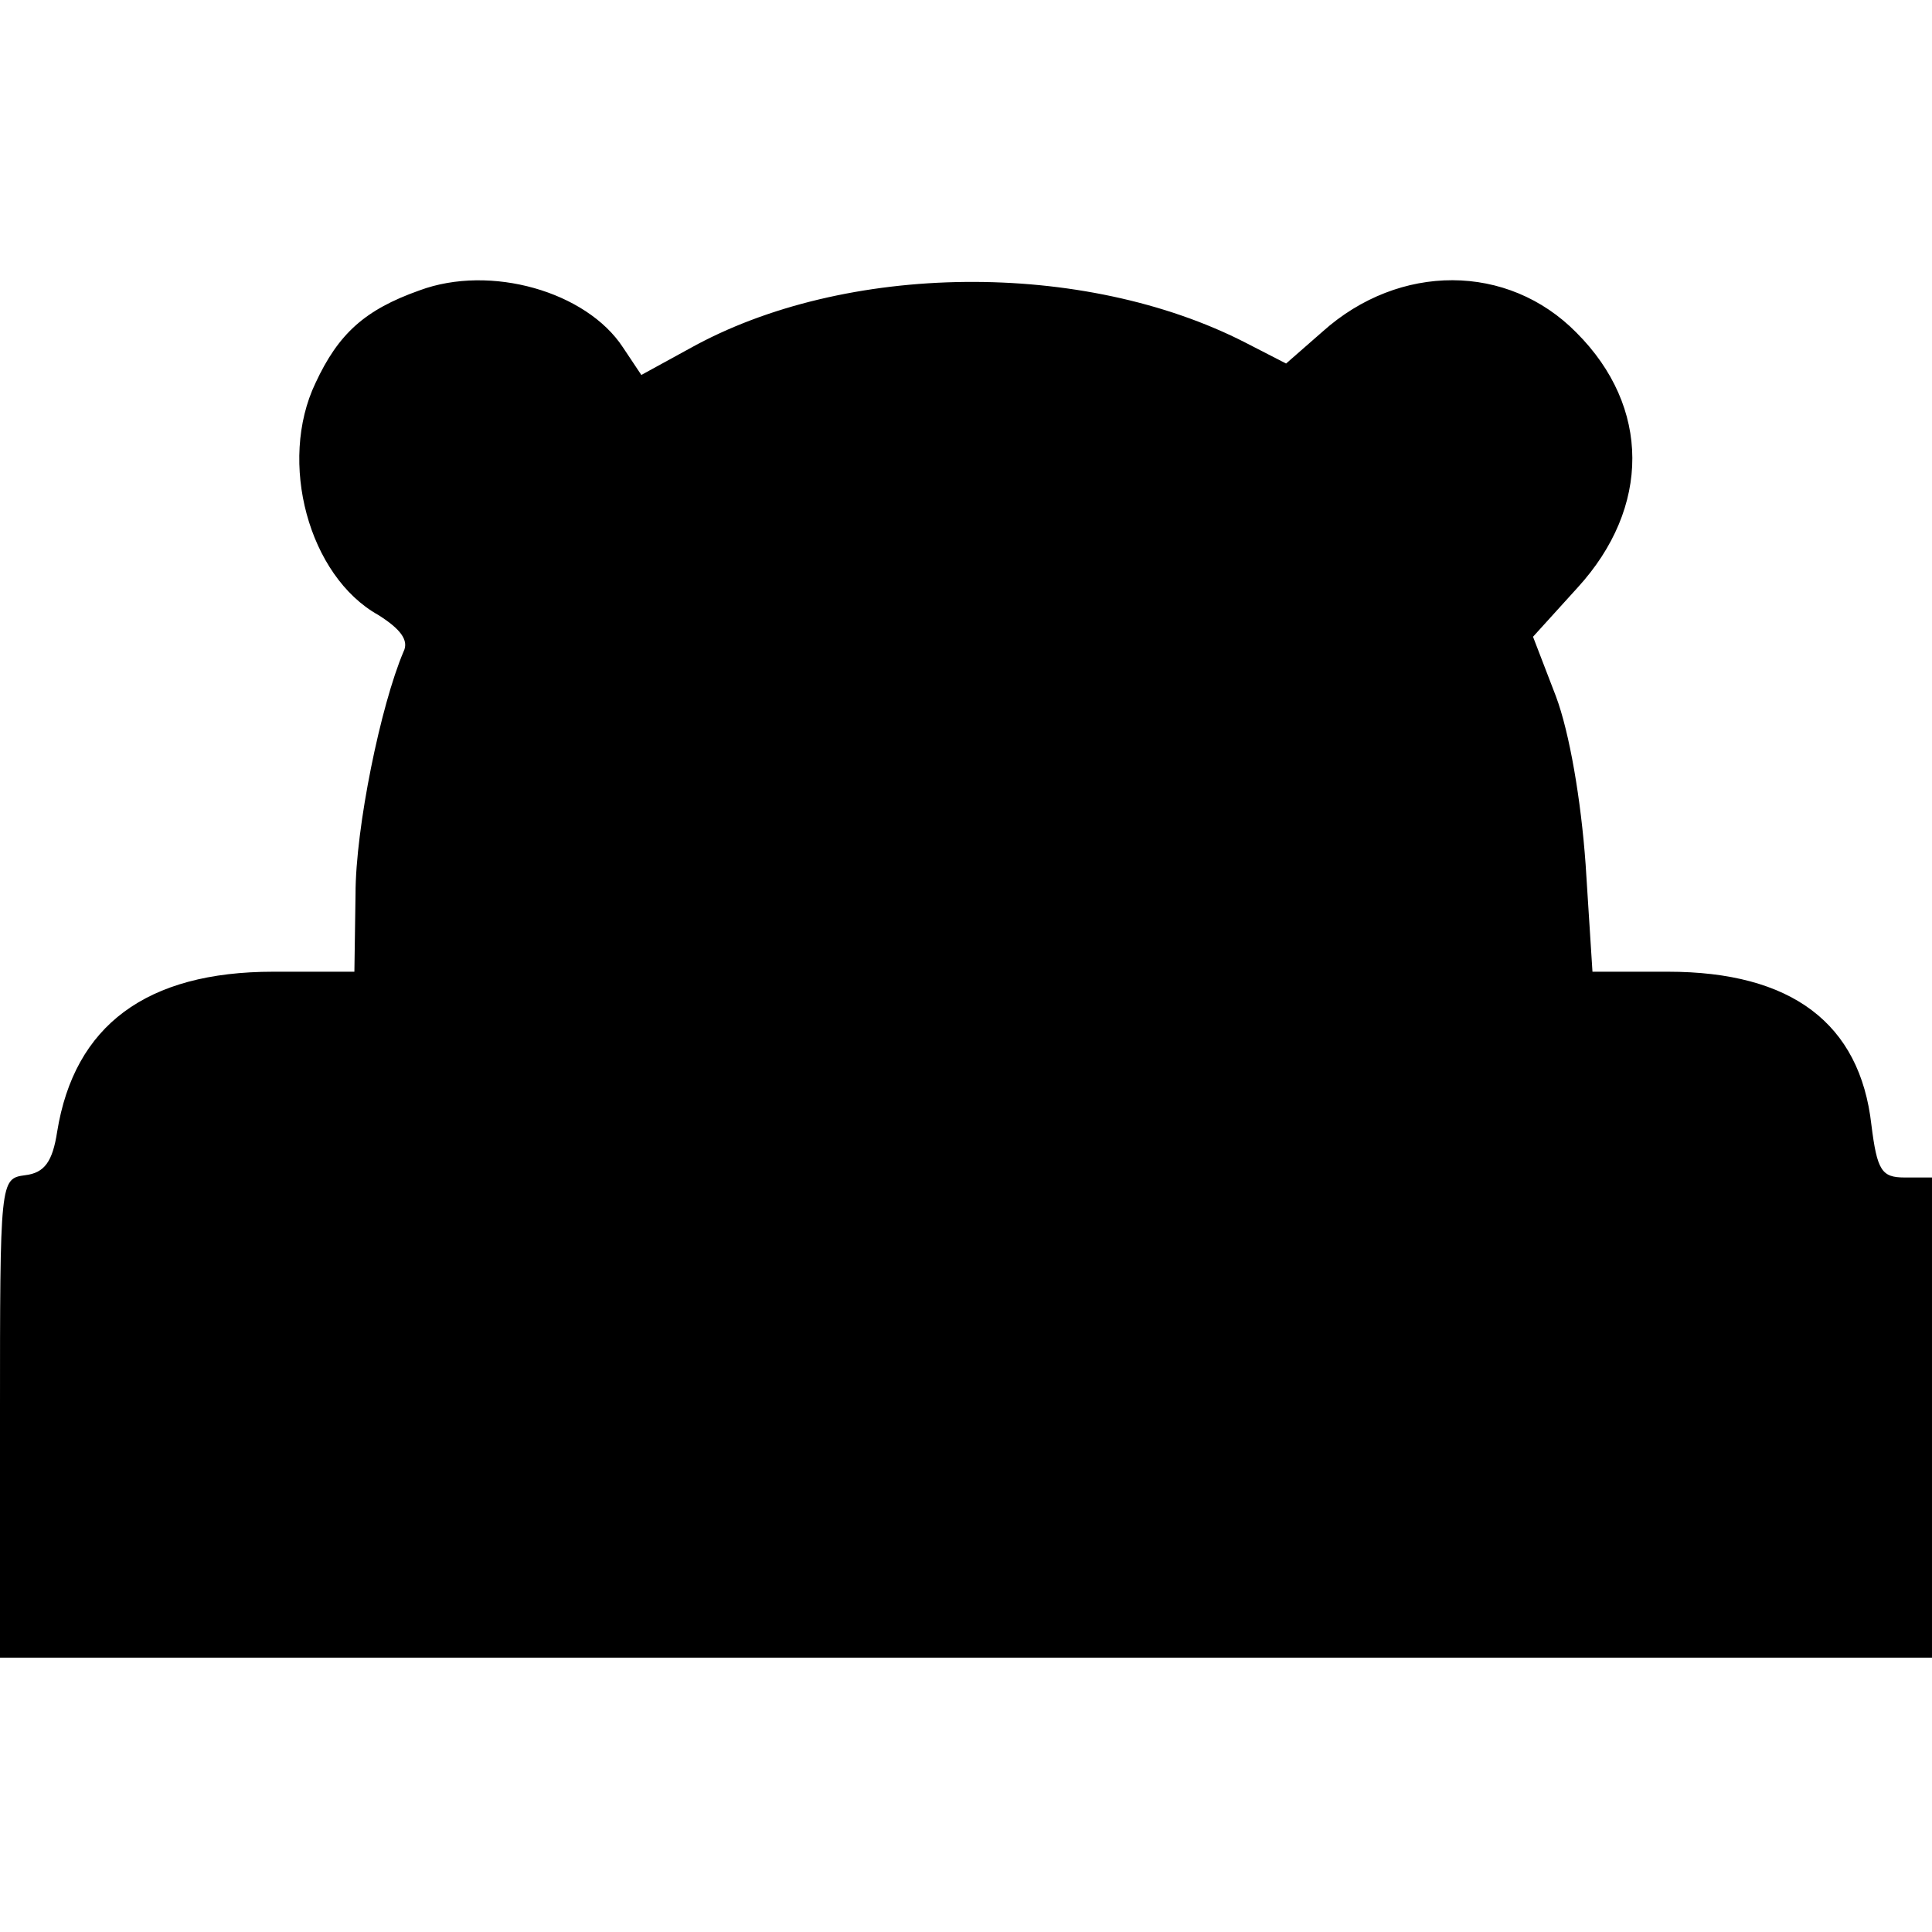 <?xml version="1.0" standalone="no"?>
<!DOCTYPE svg PUBLIC "-//W3C//DTD SVG 20010904//EN"
 "http://www.w3.org/TR/2001/REC-SVG-20010904/DTD/svg10.dtd">
<svg version="1.0" xmlns="http://www.w3.org/2000/svg"
 width="169pt" height="169pt" viewBox="0 0 169 169"
 preserveAspectRatio="xMidYMid meet">
<g transform="translate(0,169) scale(0.1,-0.1)"
fill="#000000" stroke="none">
<path d="M367 1436 c-48 -17 -71 -38 -91 -81 -33 -69 -6 -169 55 -203 19 -12
27 -22 22 -32 -20 -47 -42 -154 -42 -212 l-1 -68 -71 0 c-111 0 -174 -47 -189
-140 -4 -26 -11 -36 -28 -38 -22 -3 -22 -4 -22 -213 l0 -209 845 0 845 0 0
210 0 210 -24 0 c-20 0 -24 6 -29 46 -10 89 -70 134 -178 134 l-66 0 -6 94
c-4 56 -14 115 -26 147 l-20 52 39 43 c64 70 64 158 -1 223 -60 61 -155 61
-222 1 l-32 -28 -35 18 c-142 73 -351 71 -487 -5 l-42 -23 -16 24 c-32 49
-116 73 -178 50z"/>
</g>
</svg>
